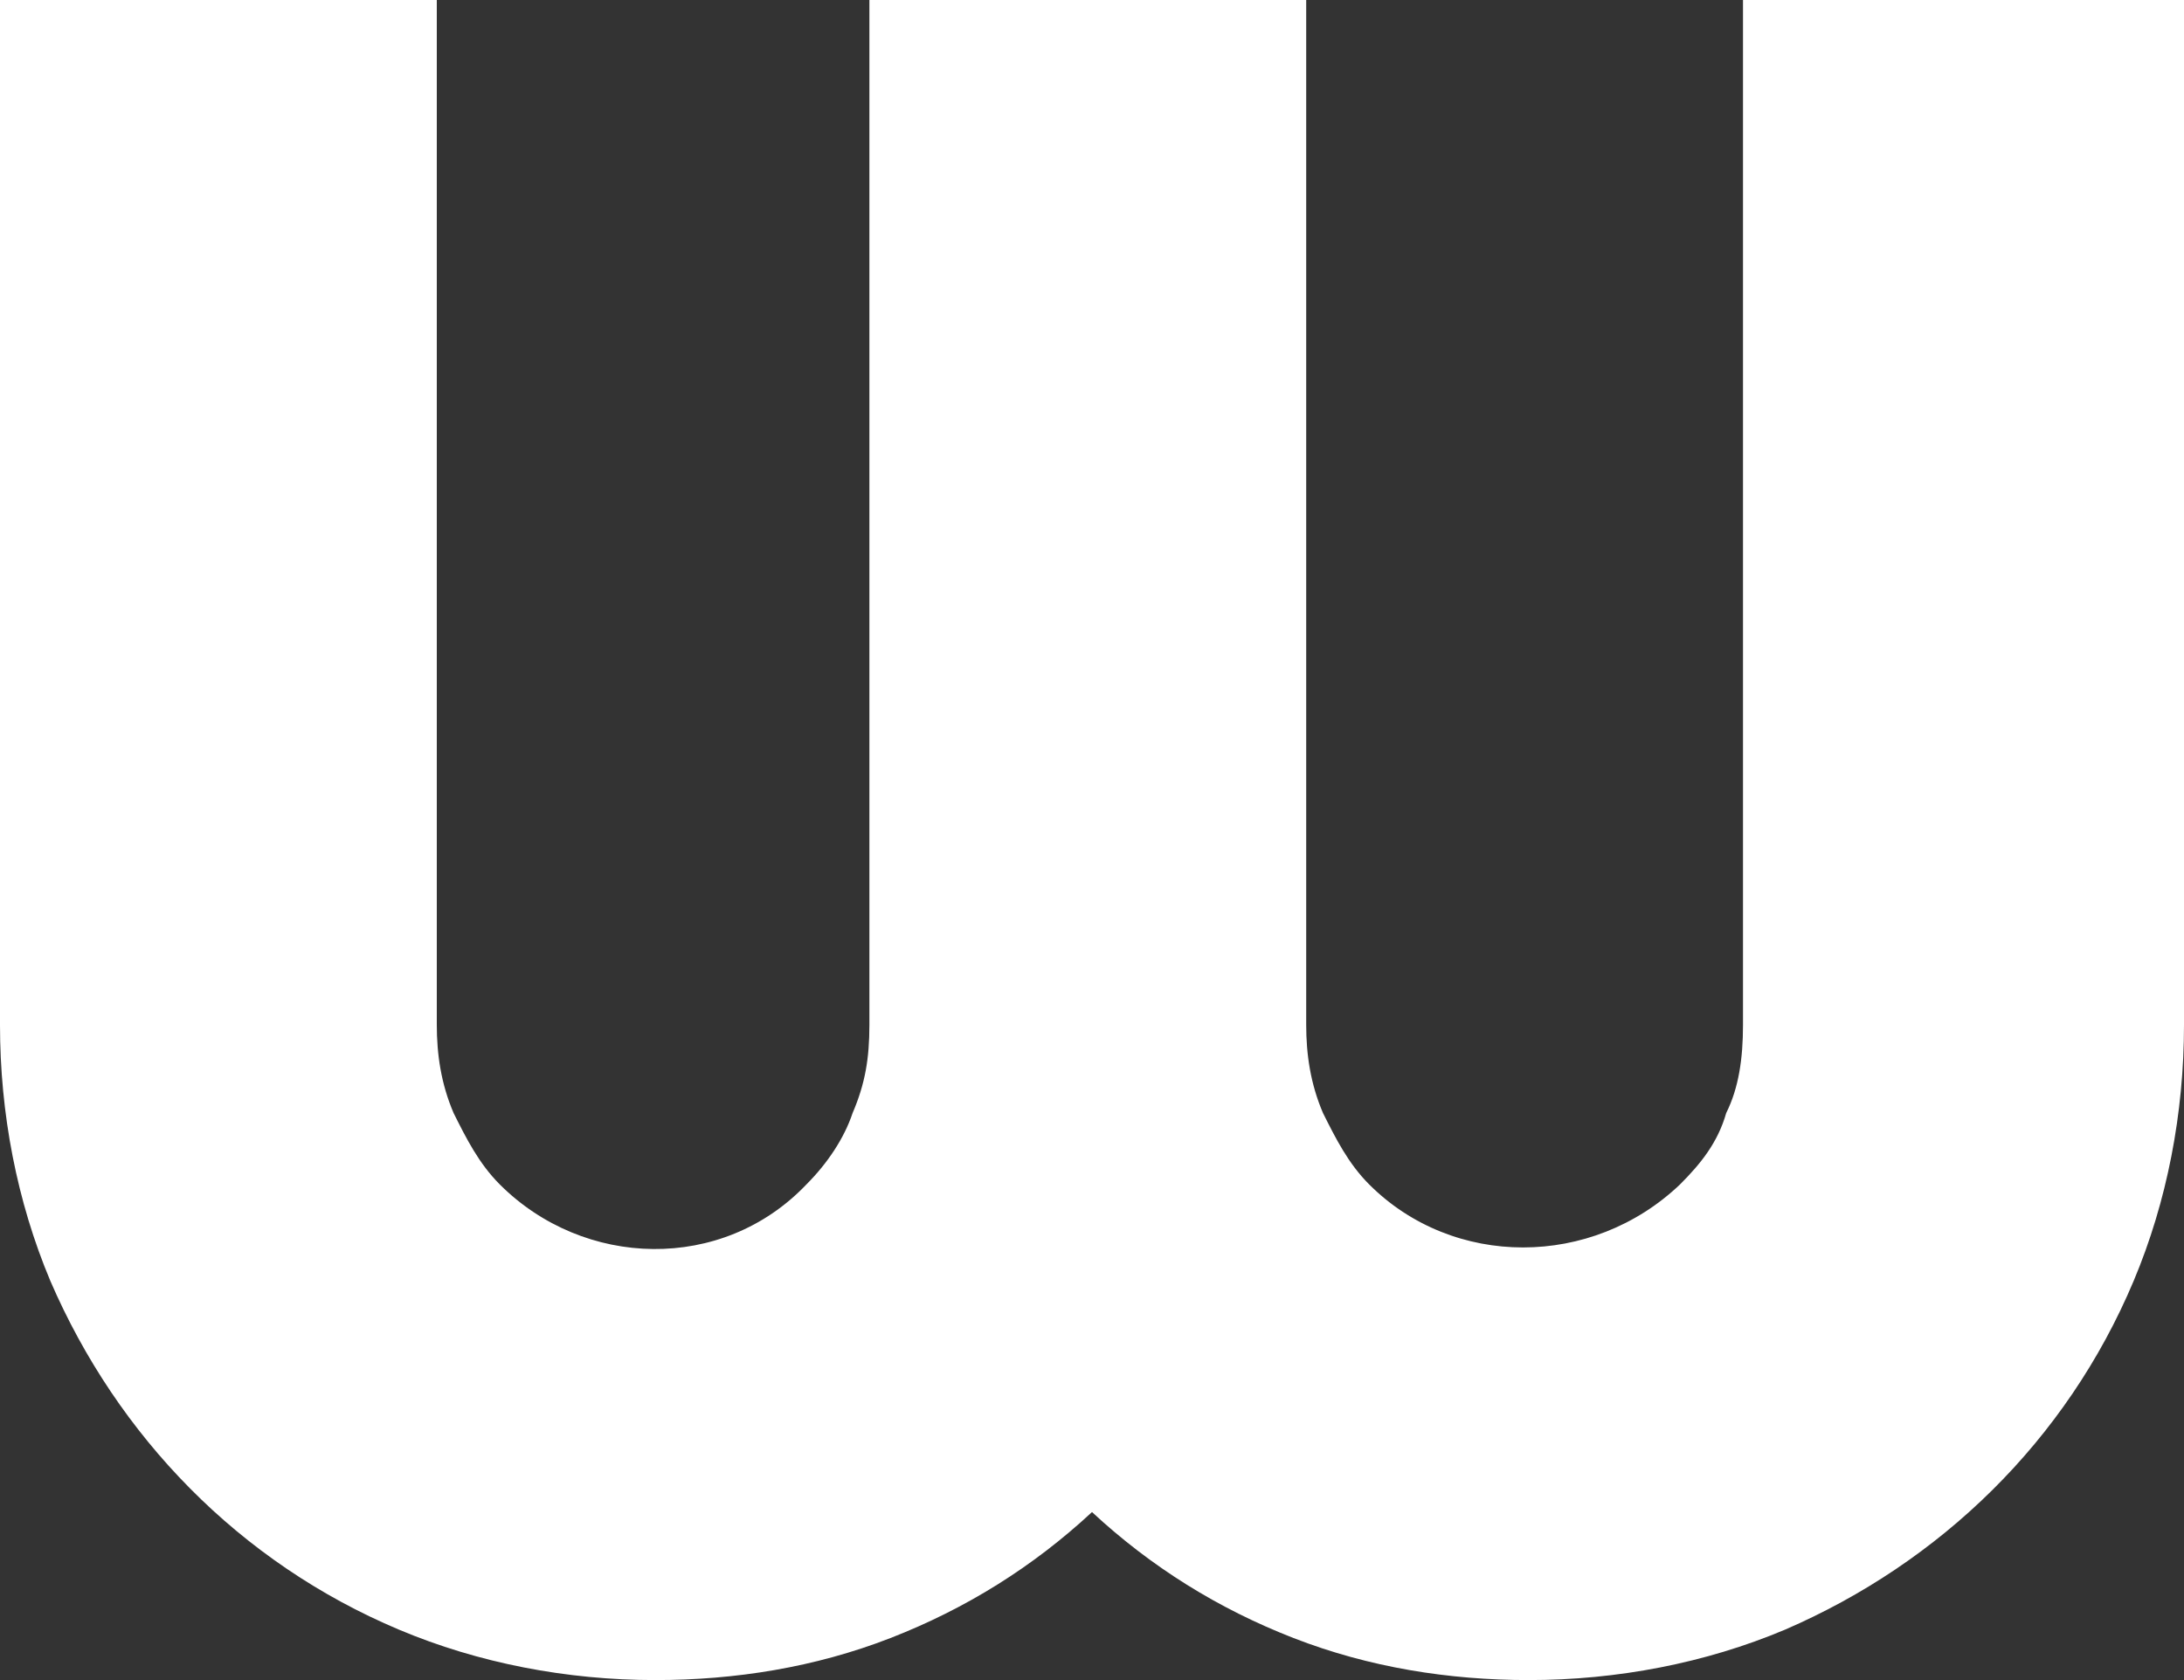 <?xml version="1.0" encoding="utf-8"?>
<!-- Generator: Adobe Illustrator 26.5.0, SVG Export Plug-In . SVG Version: 6.00 Build 0)  -->
<svg version="1.1" id="レイヤー_1" xmlns="http://www.w3.org/2000/svg" xmlns:xlink="http://www.w3.org/1999/xlink" x="0px"
	 y="0px" viewBox="0 0 52 40" style="enable-background:new 0 0 52 40;" xml:space="preserve">
<rect x="0" y="0" width="52" height="40" fill="#333333" stroke="none"/>
<style type="text/css">
	.st0{fill:#FFFFFF;}
</style>
<g id="グループ_90" transform="translate(0 0)">
	<path id="パス_3" class="st0" d="M52,24.4c0,2.1-0.4,4.2-1.2,6.1c-1.6,3.8-4.6,6.7-8.3,8.3c-1.9,0.8-4,1.2-6.1,1.2
		c-1.9,0-3.8-0.3-5.6-1c-1.8-0.7-3.4-1.7-4.8-3c-1.4,1.3-3,2.3-4.8,3c-1.8,0.7-3.7,1-5.6,1c-2.1,0-4.2-0.4-6.1-1.2
		c-3.8-1.6-6.7-4.6-8.3-8.3c-0.8-1.9-1.2-4-1.2-6.1V0h10.4v24.4c0,0.7,0.1,1.4,0.4,2.1c0.3,0.6,0.6,1.2,1.1,1.7c2,2,5.3,2.1,7.3,0
		c0.5-0.5,0.9-1.1,1.1-1.7c0.3-0.7,0.4-1.3,0.4-2.1V0h10.4v24.4c0,0.7,0.1,1.4,0.4,2.1c0.3,0.6,0.6,1.2,1.1,1.7c2,2,5.3,2,7.4,0
		c0.5-0.5,0.9-1,1.1-1.7c0.3-0.6,0.4-1.3,0.4-2.1V0H52L52,24.4z"/>
</g>
</svg>

